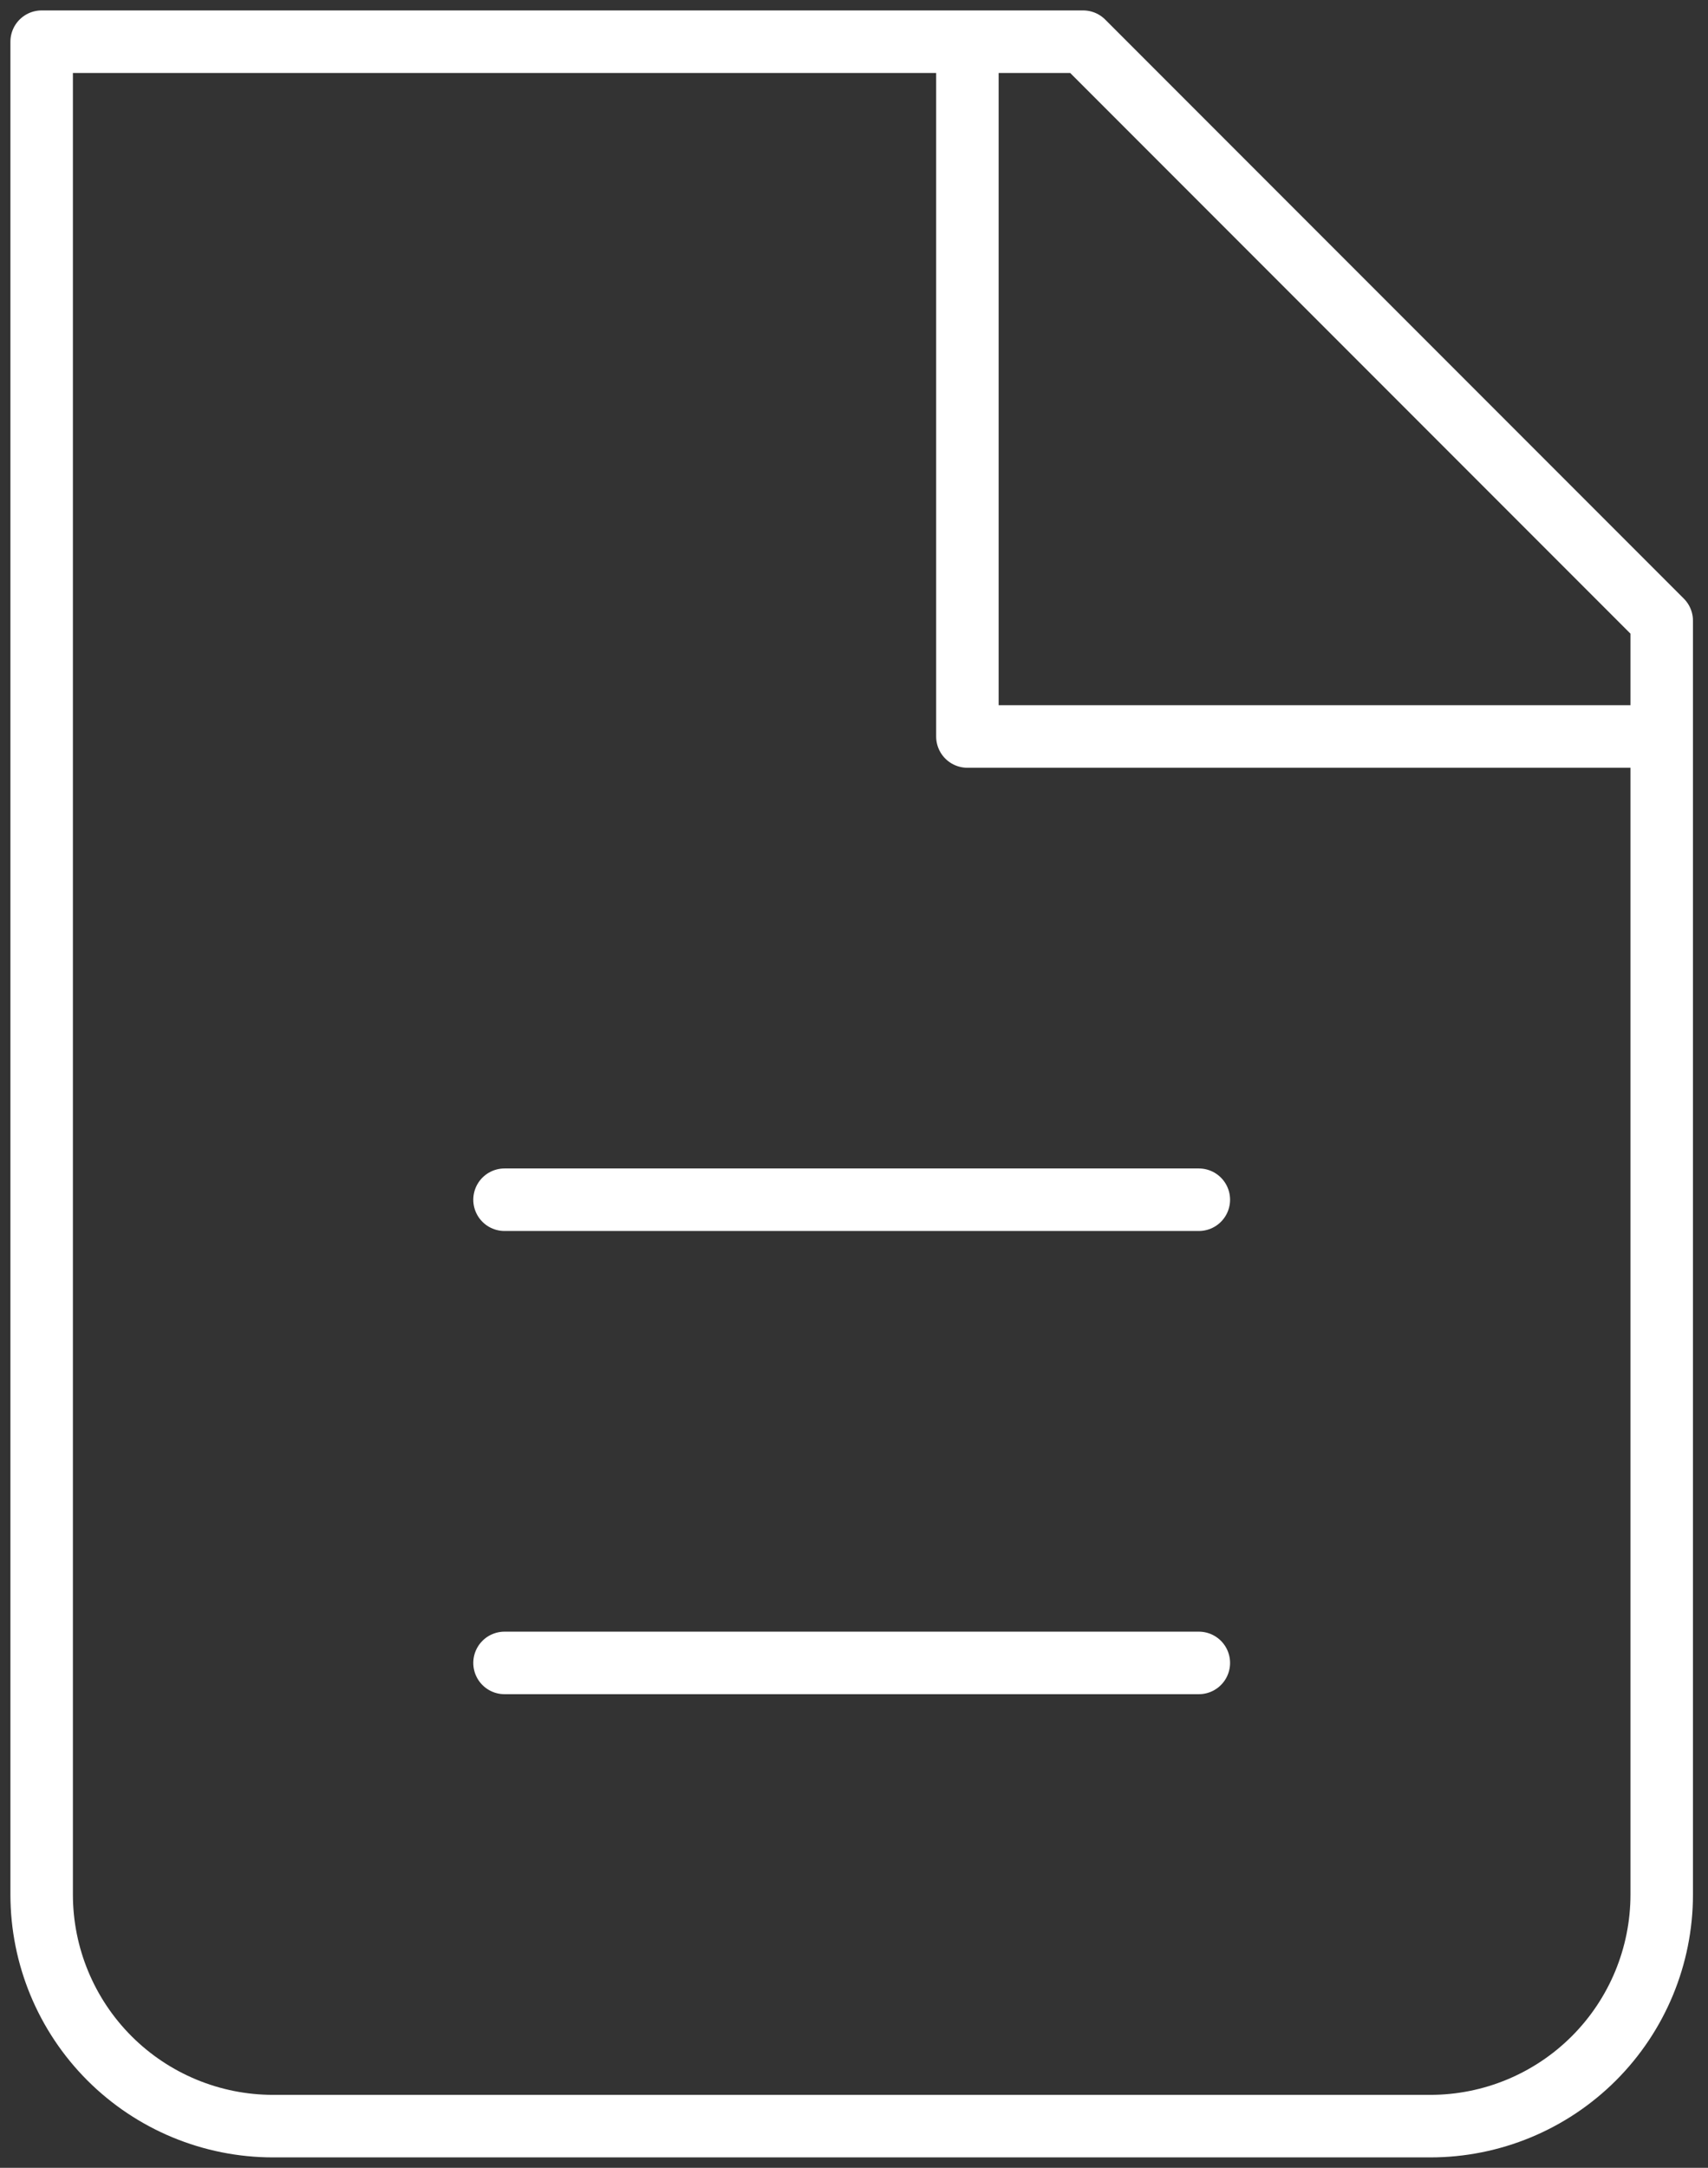 <svg width="82" height="104" viewBox="0 0 82 104" fill="none" xmlns="http://www.w3.org/2000/svg">
<rect x="0" y="0" width="82" height="104" fill="#333333" stroke="none"/>
<path d="M13.111 102C10.164 102 7.338 100.829 5.254 98.746C3.171 96.662 2 93.836 2 90.889V2H52L79.778 29.778V90.889C79.778 93.836 78.607 96.662 76.523 98.746C74.44 100.829 71.614 102 68.667 102H13.111Z" stroke="white" stroke-width="3" stroke-linecap="round" stroke-linejoin="round"/>
<path d="M46.444 2V35.333H79.778" stroke="white" stroke-width="3" stroke-linejoin="round"/>
<path d="M24.222 57.556H57.555M24.222 79.778H57.555" stroke="white" stroke-width="3" stroke-linecap="round" stroke-linejoin="round"/>
</svg>
